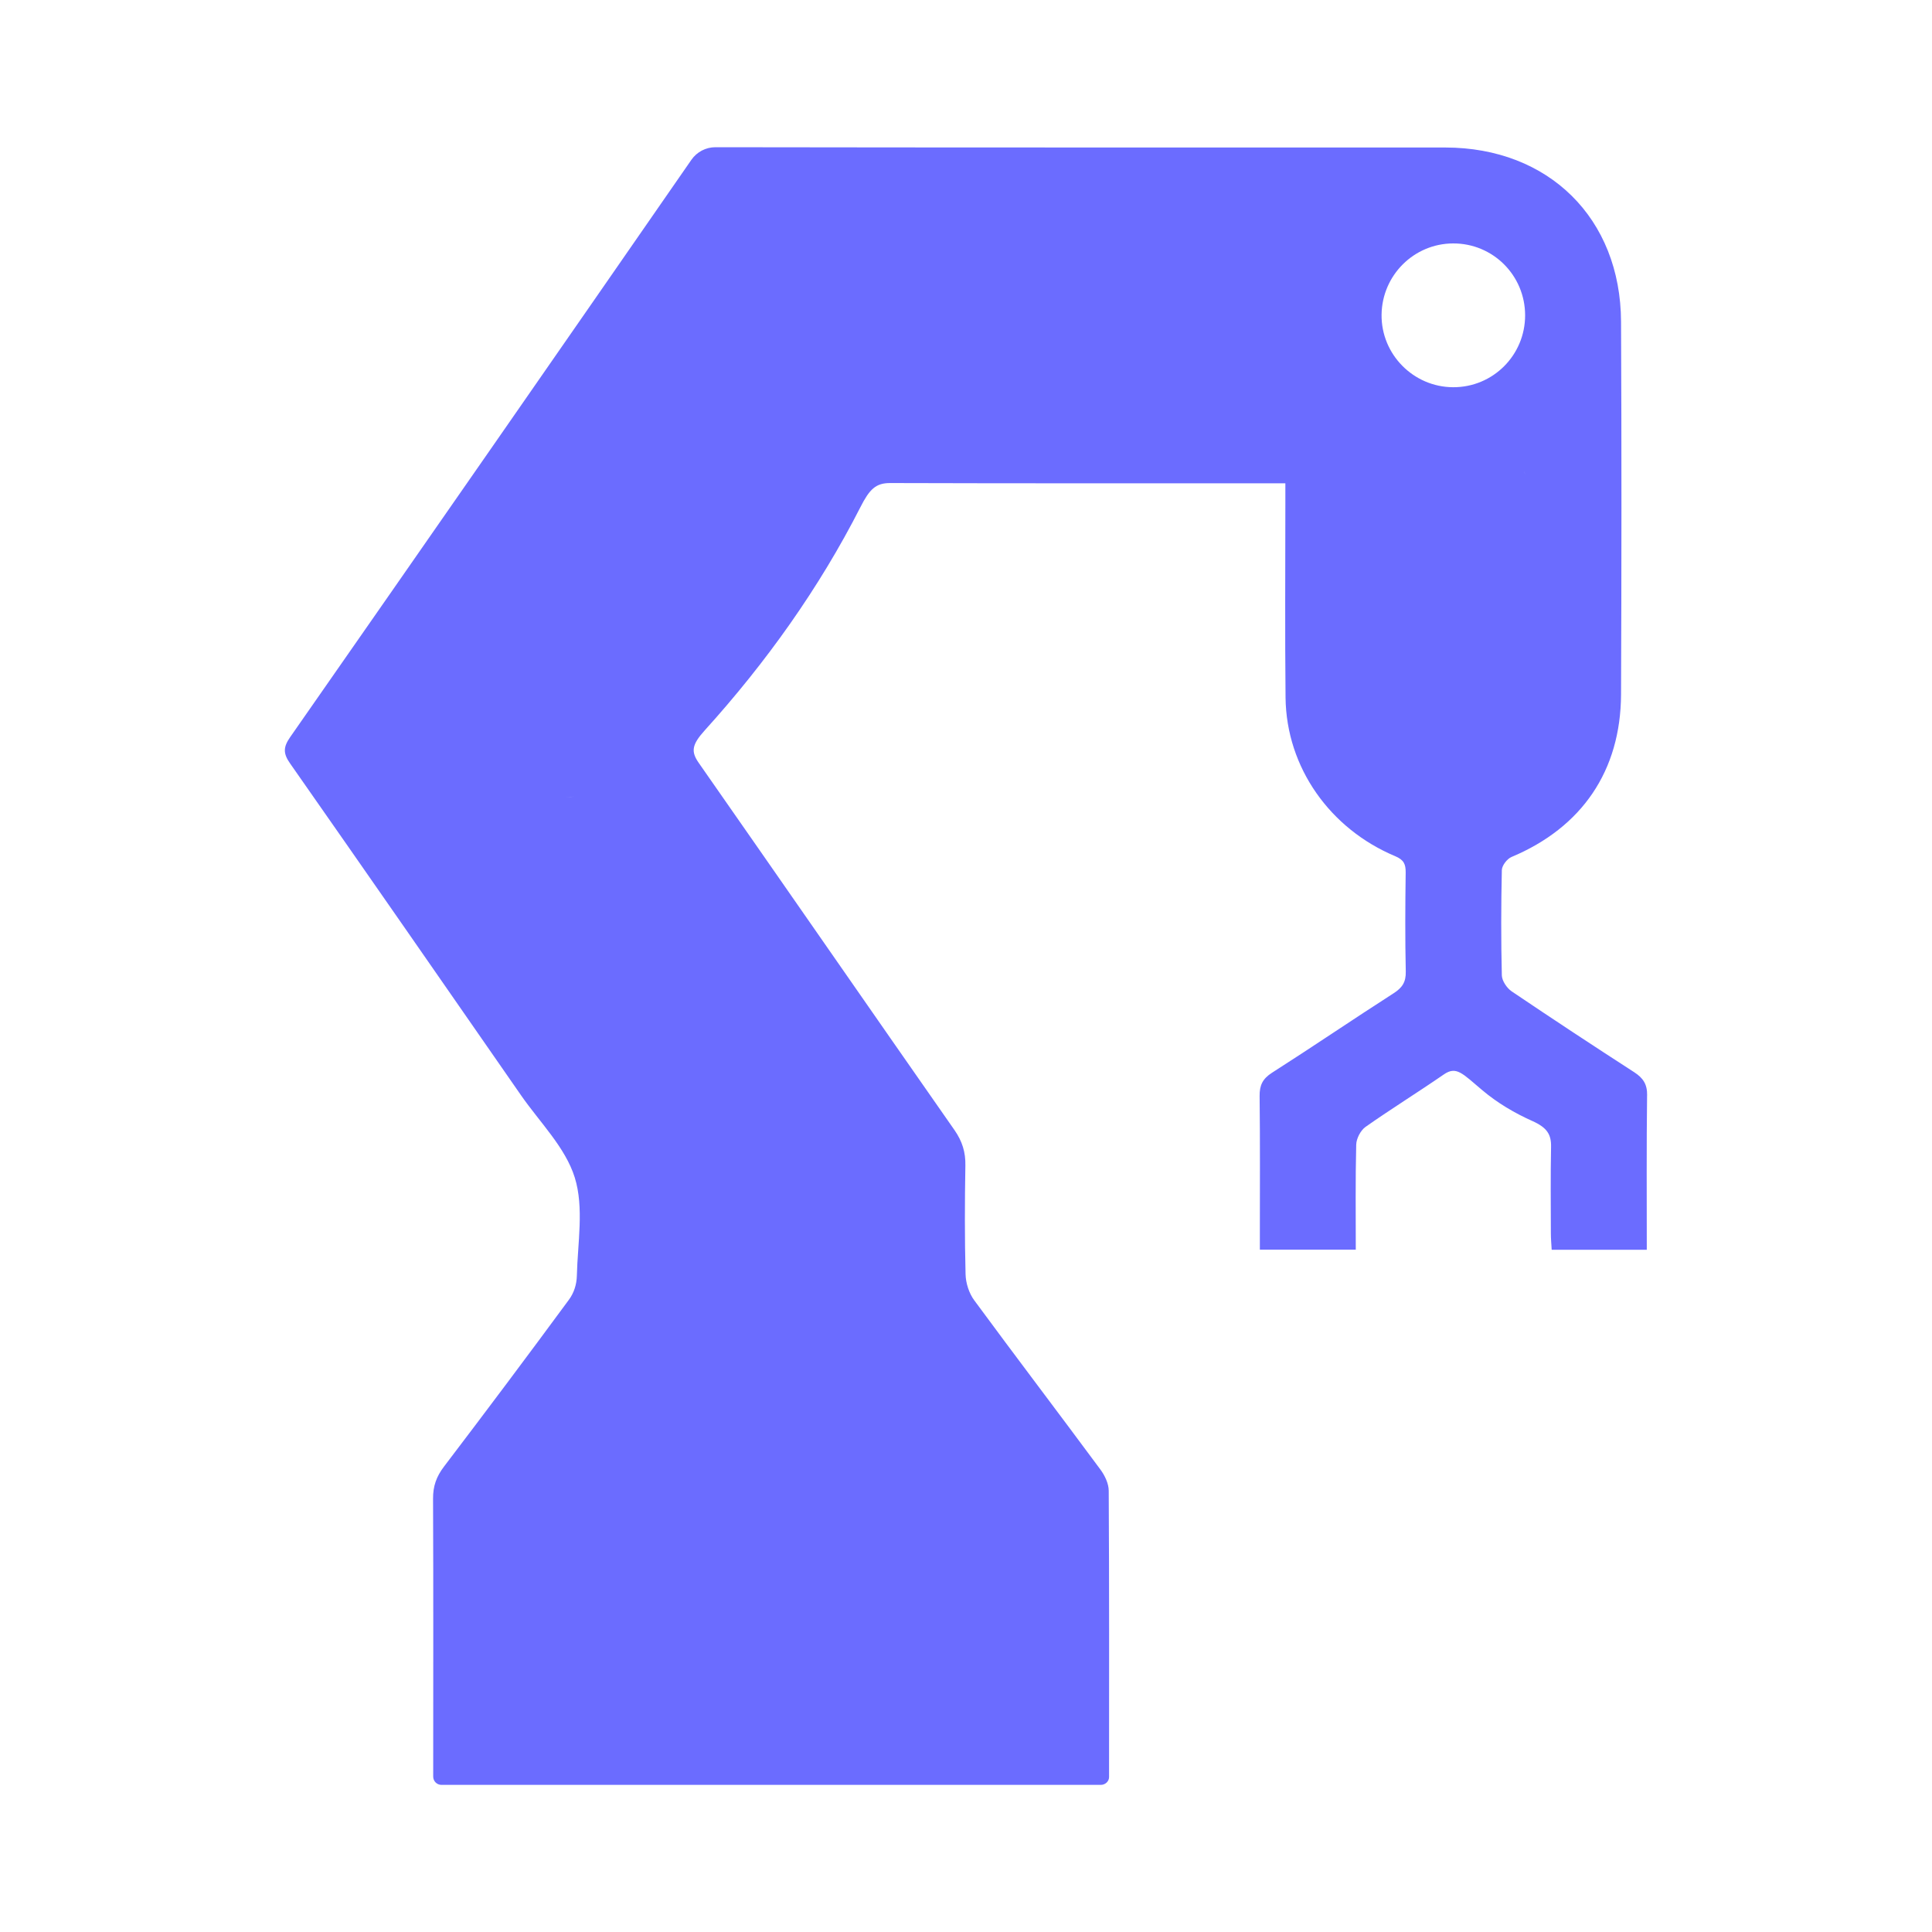 <svg width="40" height="40" viewBox="0 0 40 40" fill="none" xmlns="http://www.w3.org/2000/svg">
<path d="M34.102 22.678C34.105 22.448 34.02 22.32 33.836 22.2C32.983 21.649 32.137 21.092 31.296 20.524C31.198 20.456 31.098 20.309 31.094 20.196C31.076 19.468 31.078 18.74 31.094 18.012C31.097 17.919 31.203 17.781 31.294 17.743C32.75 17.132 33.556 15.961 33.562 14.373C33.572 11.802 33.574 9.231 33.562 6.66C33.553 4.521 32.064 3.055 29.923 3.054C24.886 3.053 19.849 3.056 14.812 3.048C14.614 3.048 14.428 3.145 14.315 3.308C11.552 7.297 8.783 11.282 6.007 15.262C5.864 15.467 5.86 15.599 6.005 15.805C7.605 18.091 9.195 20.383 10.786 22.675C11.175 23.236 11.706 23.756 11.9 24.38C12.094 25.004 11.959 25.735 11.943 26.418C11.938 26.596 11.883 26.769 11.777 26.912C10.925 28.07 10.062 29.221 9.191 30.366C9.036 30.57 8.964 30.769 8.966 31.028C8.974 32.946 8.969 34.864 8.969 36.783C8.969 36.877 9.045 36.954 9.14 36.954H22.791C22.882 36.954 22.962 36.883 22.962 36.792C22.962 36.792 22.962 36.792 22.962 36.791C22.963 34.816 22.966 32.841 22.955 30.866C22.955 30.717 22.874 30.548 22.782 30.424C21.916 29.253 21.034 28.095 20.171 26.922C20.063 26.776 19.996 26.567 19.991 26.384C19.972 25.634 19.974 24.883 19.987 24.133C19.993 23.856 19.923 23.63 19.763 23.399C17.994 20.868 16.237 18.329 14.469 15.798C14.305 15.563 14.317 15.424 14.593 15.119C15.858 13.72 16.959 12.179 17.815 10.498C18.002 10.131 18.13 9.999 18.433 10.001C21.038 10.009 23.642 10.006 26.247 10.006H26.612V10.454C26.612 11.784 26.602 13.114 26.616 14.443C26.632 15.896 27.543 17.163 28.883 17.725C29.062 17.8 29.105 17.888 29.103 18.064C29.094 18.748 29.09 19.432 29.105 20.116C29.11 20.334 29.031 20.45 28.854 20.564C28.009 21.106 27.18 21.671 26.334 22.211C26.141 22.335 26.076 22.47 26.079 22.693C26.09 23.642 26.084 24.591 26.084 25.54V25.873H28.07C28.07 25.133 28.061 24.416 28.079 23.699C28.082 23.573 28.169 23.404 28.272 23.331C28.804 22.957 29.358 22.614 29.893 22.245C30.152 22.067 30.273 22.22 30.69 22.572C31.002 22.835 31.355 23.044 31.727 23.21C32.031 23.346 32.119 23.489 32.113 23.747C32.101 24.342 32.108 24.939 32.109 25.535C32.109 25.65 32.12 25.767 32.126 25.875H34.095C34.095 24.796 34.088 23.737 34.101 22.679L34.102 22.678ZM11.927 10.235C12.914 8.814 13.902 7.392 14.896 5.962C13.902 7.392 12.914 8.814 11.927 10.235C10.939 11.656 9.952 13.077 8.962 14.502C9.952 13.077 10.939 11.657 11.927 10.235ZM11.543 16.517C11.455 16.523 11.366 16.529 11.28 16.531C11.366 16.529 11.454 16.523 11.543 16.517ZM11.983 16.492C11.954 16.492 11.925 16.492 11.896 16.494C11.838 16.496 11.779 16.499 11.72 16.503C11.78 16.499 11.838 16.495 11.896 16.494C11.925 16.493 11.954 16.492 11.983 16.492ZM9.115 14.542C9.661 14.542 10.207 14.545 10.753 14.544C10.207 14.544 9.661 14.542 9.115 14.542ZM13.929 25.402C13.933 25.29 13.937 25.177 13.937 25.06C13.937 25.177 13.933 25.291 13.929 25.402ZM15.193 23.05C15.358 23.05 15.524 23.049 15.69 23.049C15.524 23.049 15.358 23.049 15.193 23.05ZM8.973 16.531C8.996 16.579 9.009 16.61 9.019 16.633C9.009 16.61 8.996 16.578 8.973 16.531ZM12.116 29.785C12.07 29.849 12.023 29.912 11.976 29.976C12.023 29.913 12.07 29.849 12.116 29.785ZM16.337 9.099C15.123 10.859 13.903 12.615 12.677 14.367C13.903 12.616 15.123 10.86 16.337 9.099ZM30.087 10.002C30.209 10.002 30.331 9.996 30.453 9.983C30.331 9.996 30.209 10.002 30.087 10.002ZM31.557 9.747C31.564 9.777 31.571 9.8 31.574 9.823C31.57 9.801 31.564 9.777 31.557 9.747ZM30.082 5.04C30.908 5.035 31.575 5.7 31.576 6.528C31.576 7.355 30.909 8.021 30.084 8.017C29.262 8.013 28.593 7.334 28.604 6.513C28.615 5.699 29.273 5.044 30.082 5.04ZM28.599 11.173C28.599 11.66 28.599 12.14 28.599 12.619C28.599 12.139 28.599 11.66 28.599 11.173ZM29.421 15.805C29.35 15.77 29.284 15.73 29.22 15.685C29.283 15.73 29.35 15.771 29.421 15.805Z" fill="#6B6CFF"/>
</svg>
